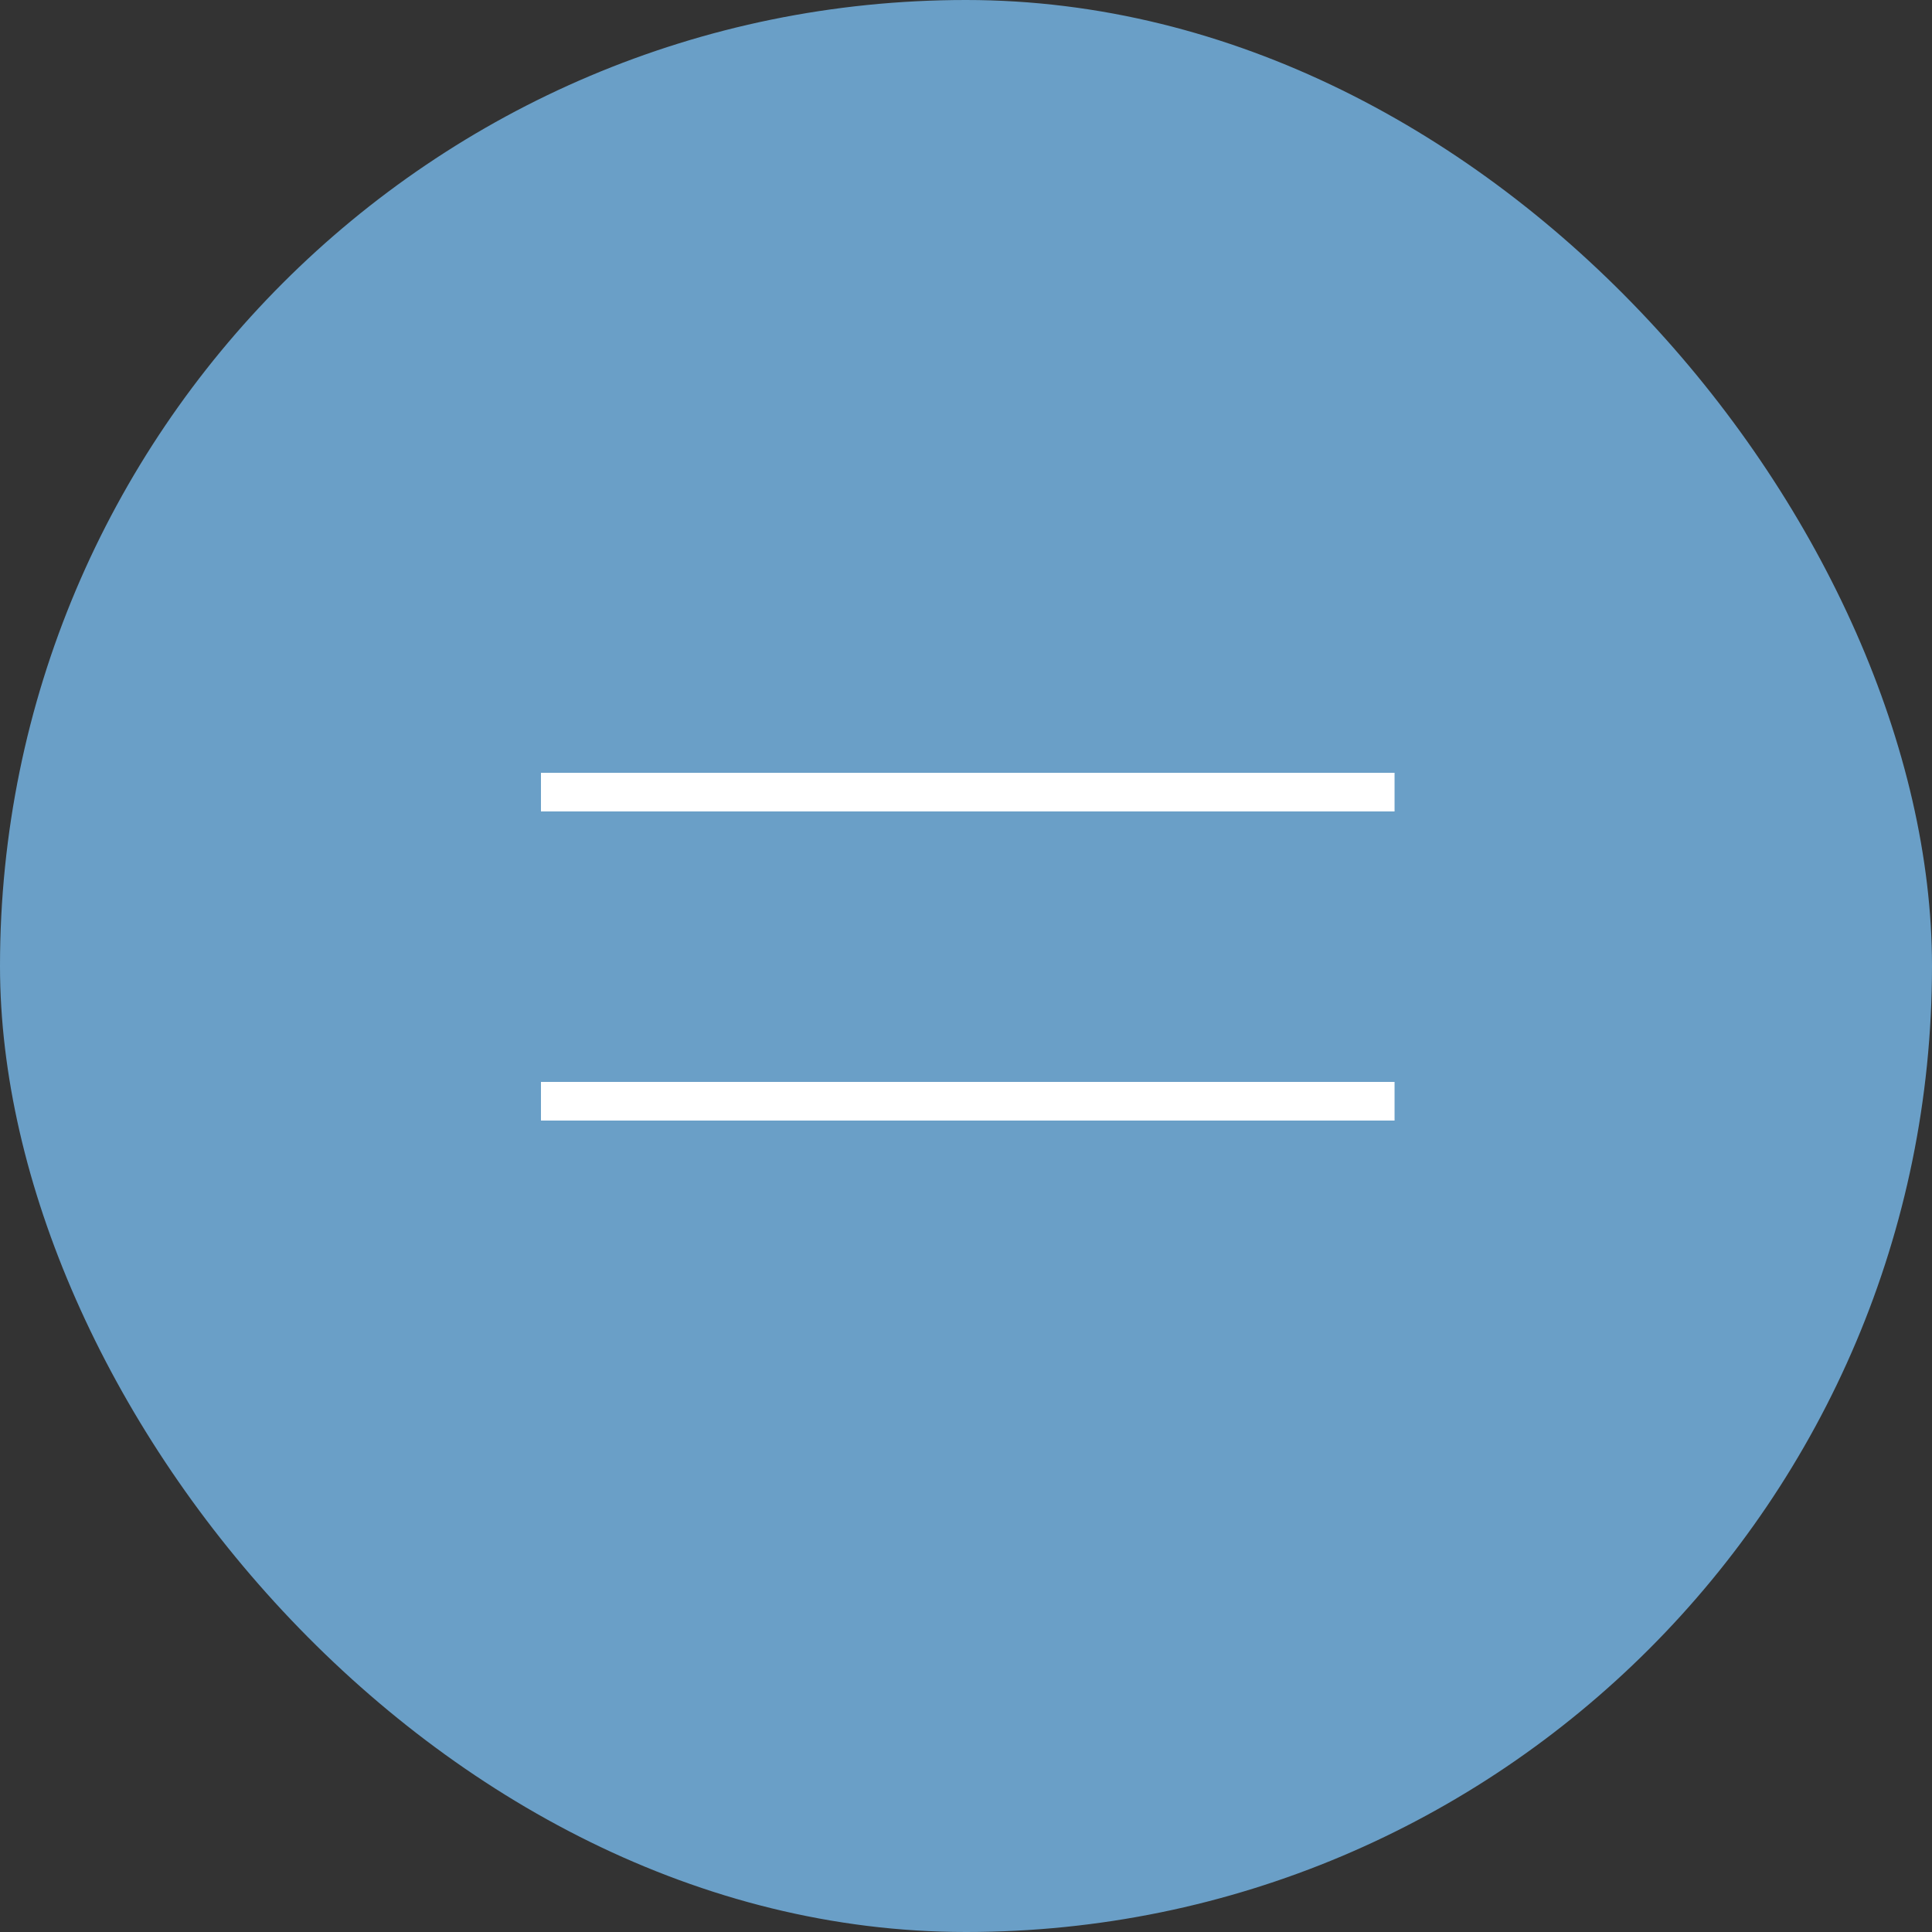 <?xml version="1.0" encoding="UTF-8"?> <svg xmlns="http://www.w3.org/2000/svg" width="50" height="50" viewBox="0 0 50 50" fill="none"><rect x="0" y="0" width="50" height="50" fill="#333333" stroke="none"/><rect width="50" height="50" rx="25" fill="#6A9FC7"></rect><line x1="14" y1="20.5" x2="36.091" y2="20.5" stroke="white"></line><line x1="14" y1="28.5" x2="36.091" y2="28.5" stroke="white"></line></svg> 